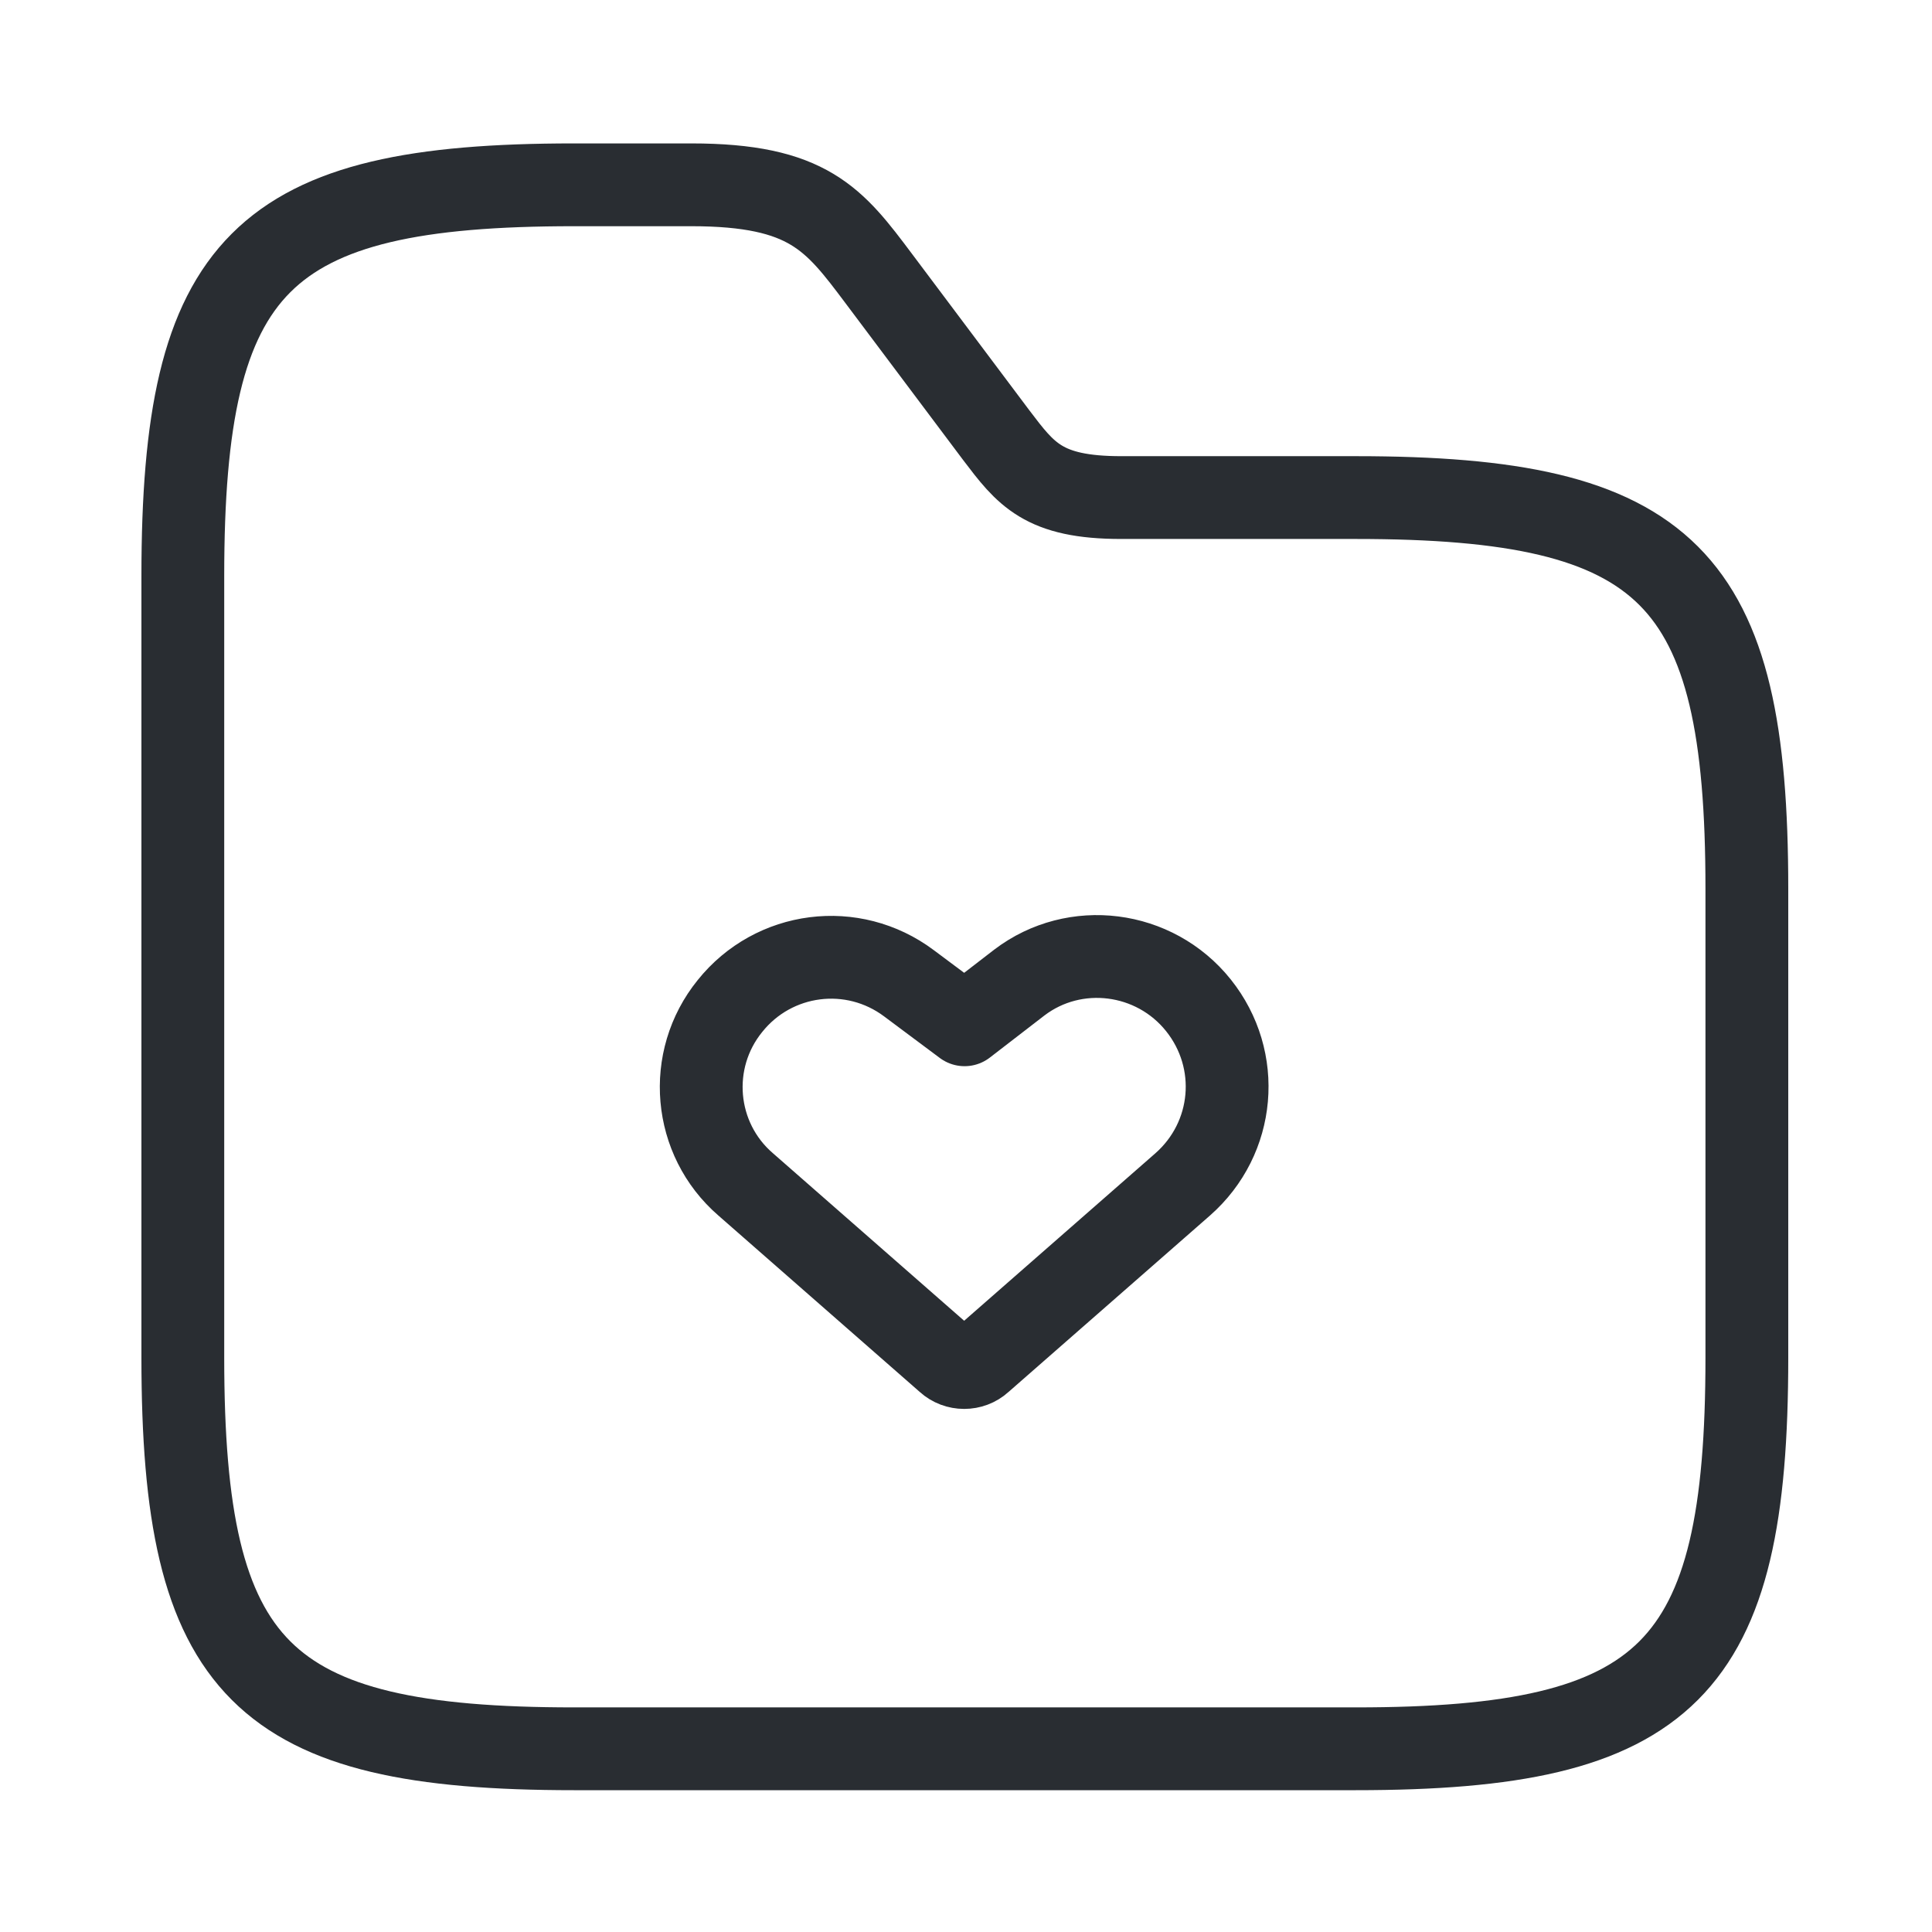 <svg xmlns="http://www.w3.org/2000/svg" fill="none" viewBox="0 0 35 35" height="35" width="35">
<path stroke-linejoin="round" stroke-linecap="round" stroke-width="1.5" stroke="#292D32" d="M13.507 21.455L17.162 24.657C17.332 24.813 17.602 24.813 17.771 24.657L21.427 21.455C22.376 20.619 22.503 19.203 21.71 18.211C20.916 17.219 19.471 17.035 18.466 17.8L17.474 18.565L16.468 17.814C15.448 17.049 14.017 17.234 13.224 18.225C12.431 19.203 12.558 20.634 13.507 21.455Z"></path>
<path stroke-miterlimit="10" stroke-width="1.5" stroke="#292D32" d="M31.646 16.098V24.598C31.646 30.264 30.229 31.681 24.562 31.681H10.396C4.729 31.681 3.312 30.264 3.312 24.598V10.431C3.312 4.764 4.729 3.348 10.396 3.348H12.521C14.646 3.348 15.113 3.971 15.921 5.048L18.046 7.881C18.584 8.589 18.896 9.014 20.312 9.014H24.562C30.229 9.014 31.646 10.431 31.646 16.098Z"></path>
</svg>
